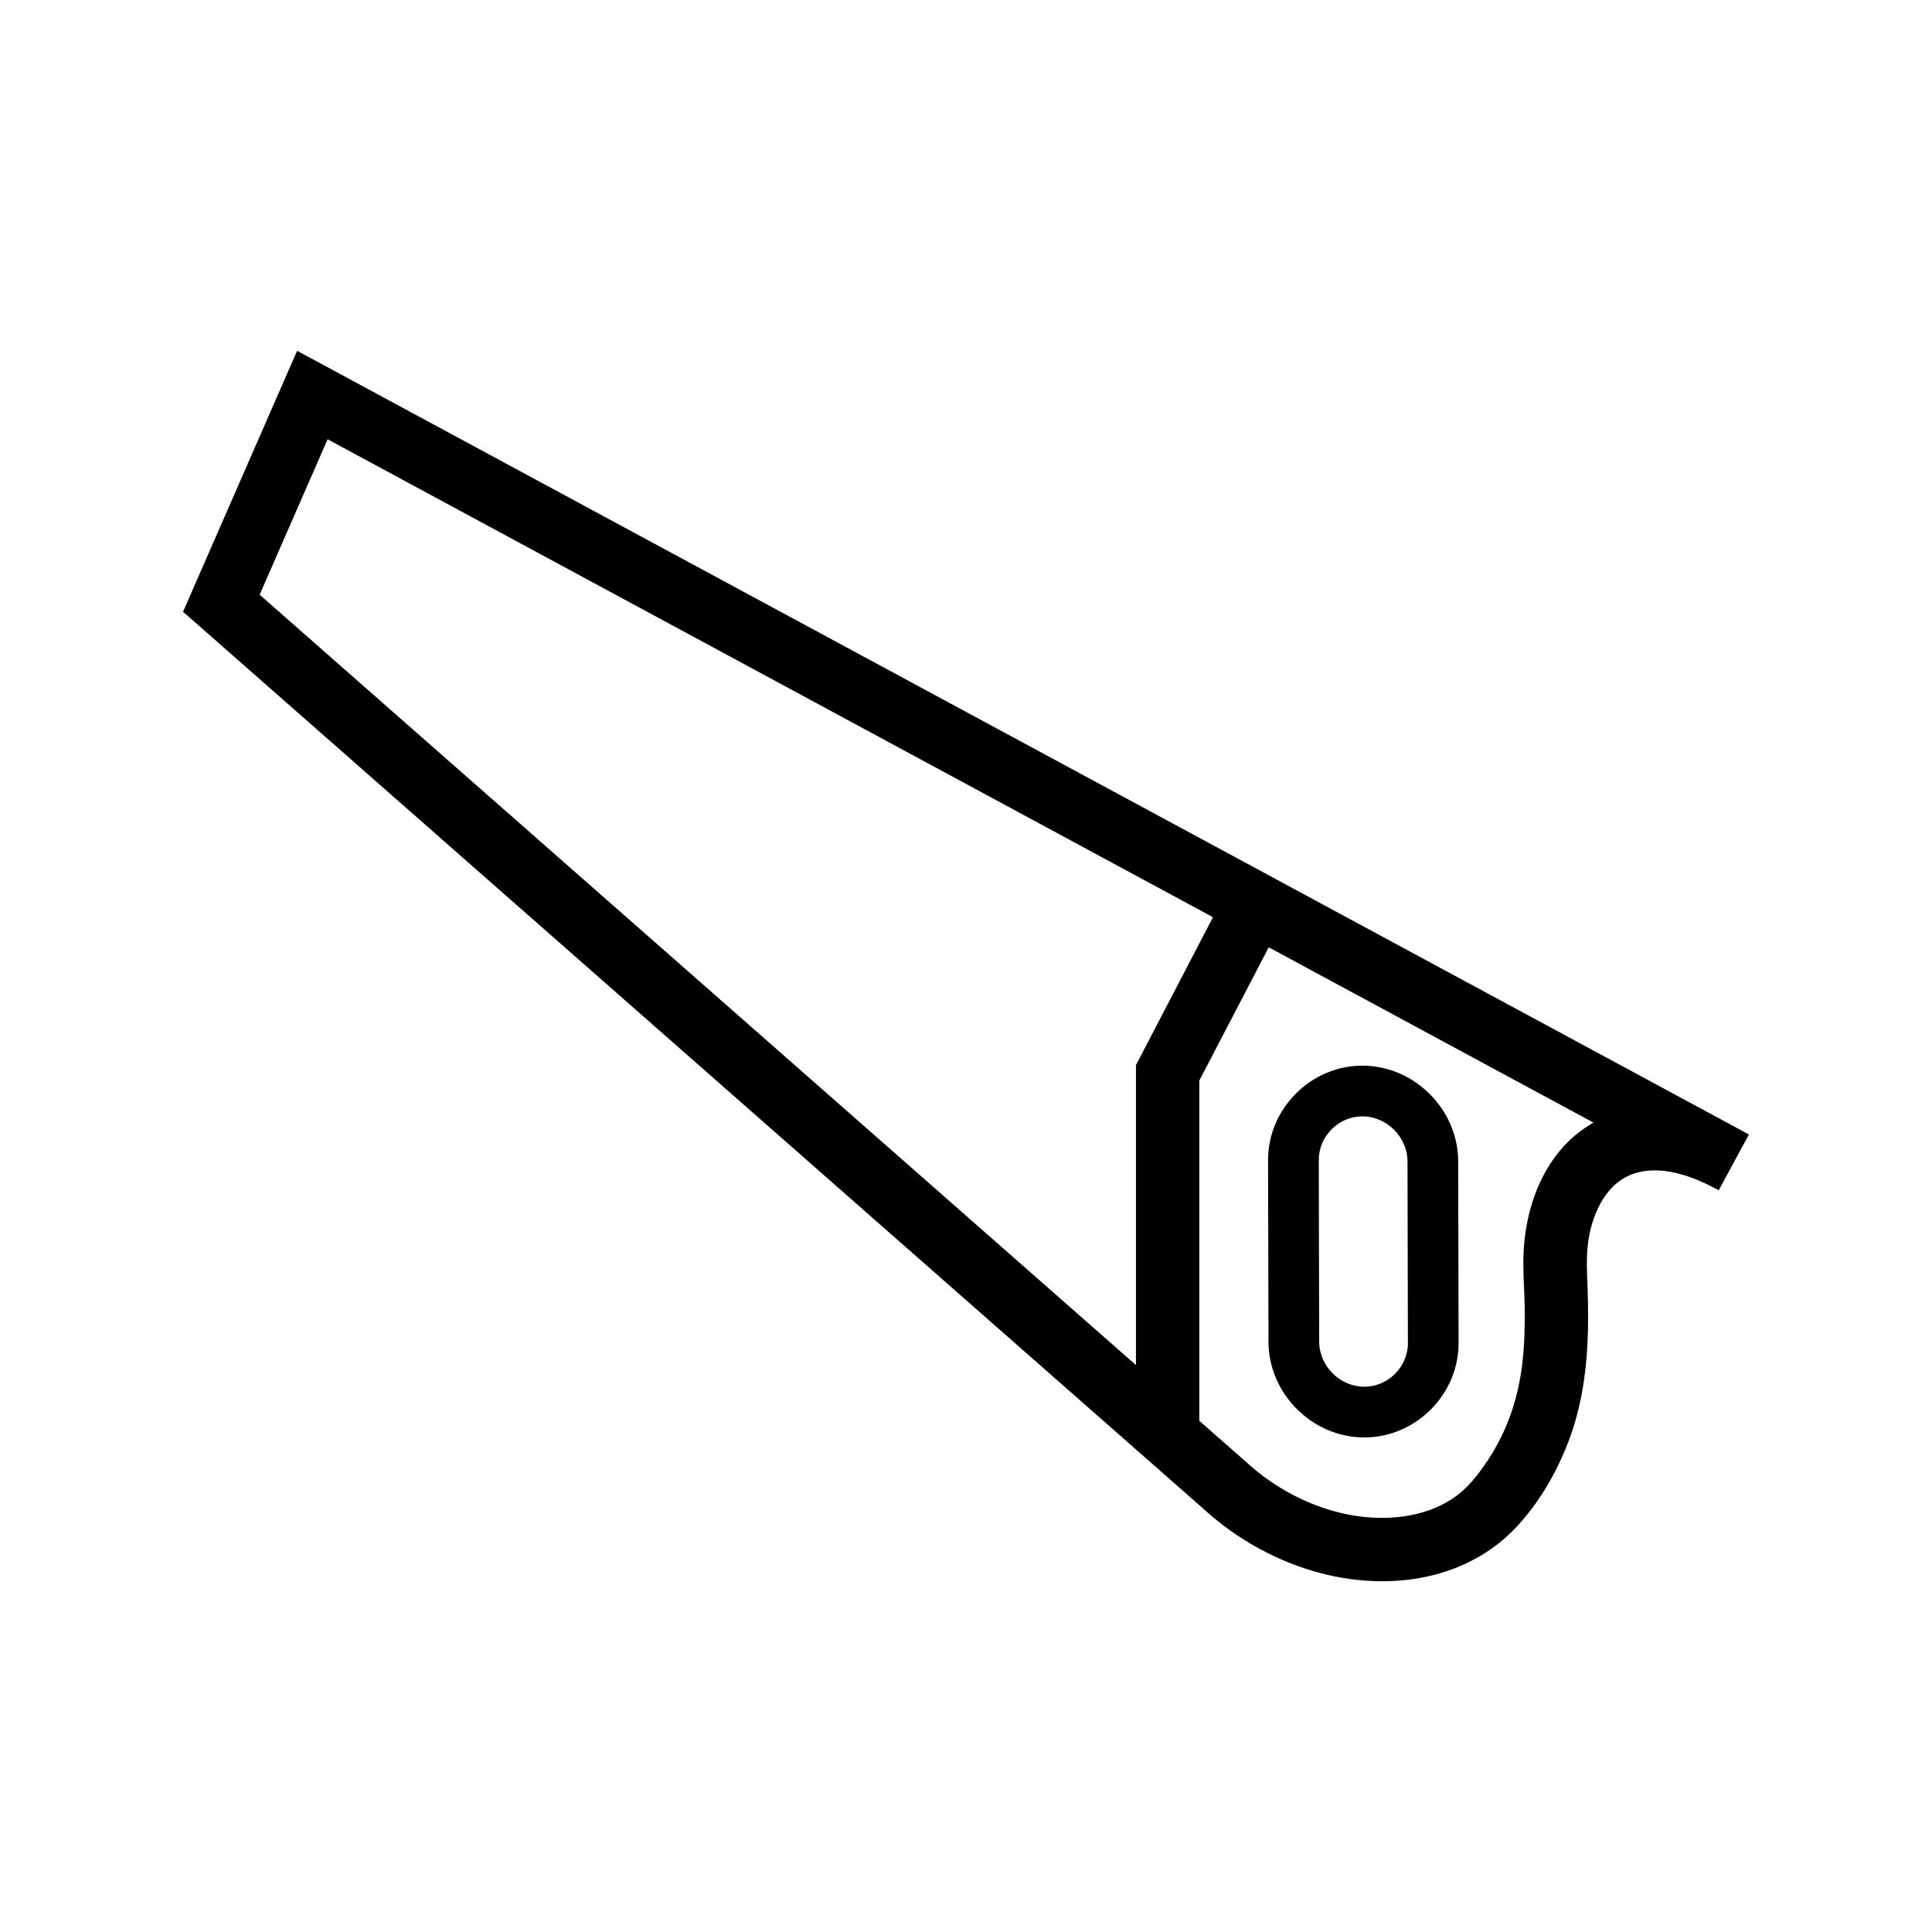 <?xml version="1.0" encoding="UTF-8"?>
<!-- The Best Svg Icon site in the world: iconSvg.co, Visit us! https://iconsvg.co -->
<svg fill="#000000" width="800px" height="800px" version="1.1" viewBox="144 144 512 512" xmlns="http://www.w3.org/2000/svg">
 <g>
  <path d="m480.05 451.39v0.055l0.109 48.145c0.027 13.68 11.492 25.223 25.168 25.348h0.238c13.602 0.004 24.98-11.379 24.977-24.98v-0.055l-0.109-48.145c-0.027-13.676-11.484-25.215-25.156-25.348h-0.25c-13.602-0.004-24.984 11.383-24.977 24.98zm24.977-11.543h0.137-0.023c6.418 0.059 11.844 5.523 11.859 11.941l0.109 48.145v0.023c-0.008 6.289-5.25 11.539-11.539 11.543h-0.125 0.012c-6.414-0.059-11.844-5.527-11.859-11.941l-0.109-48.145v-0.027c0.004-6.285 5.246-11.535 11.539-11.539z"/>
  <path d="m603.48 452.03 4.004-7.379c-0.004-0.004-0.012-0.008-0.016-0.008l-384.73-207.68-30.23 69.156 270.5 237.8c14.711 13.465 35.5 21.406 55.504 18.547 9.5-1.355 18.605-5.34 25.574-12.012 6.945-6.656 12.238-15.648 15.629-24.598 3.148-8.305 4.57-17.129 4.992-25.977 0.219-4.594 0.191-9.199 0.039-13.797-0.145-4.539-0.496-9.027 0.219-13.543 1.191-7.523 5.062-15.785 13.07-17.828 7.262-1.852 15.141 1.293 21.43 4.707l0.023 0.012zm-372.66-191.62 234.63 126.66-20.41 39.195v79.492l-232.23-204.15zm327.48 187.48c-6.668 7.371-9.852 17.316-10.484 27.105-0.336 5.172 0.168 10.355 0.238 15.531 0.07 4.957-0.055 9.93-0.633 14.859-1.066 9.102-3.965 17.746-9.023 25.418-2.641 4.004-5.59 7.824-9.652 10.473-3.879 2.527-8.363 3.992-12.938 4.606-15 2.012-30.629-4.367-41.574-14.449l-0.07-0.066-12.336-10.844v-90.148l18.398-35.328 86.062 46.457c-3.035 1.715-5.723 3.879-7.988 6.387-3.707 4.098 2.266-2.508 0 0z"/>
 </g>
</svg>